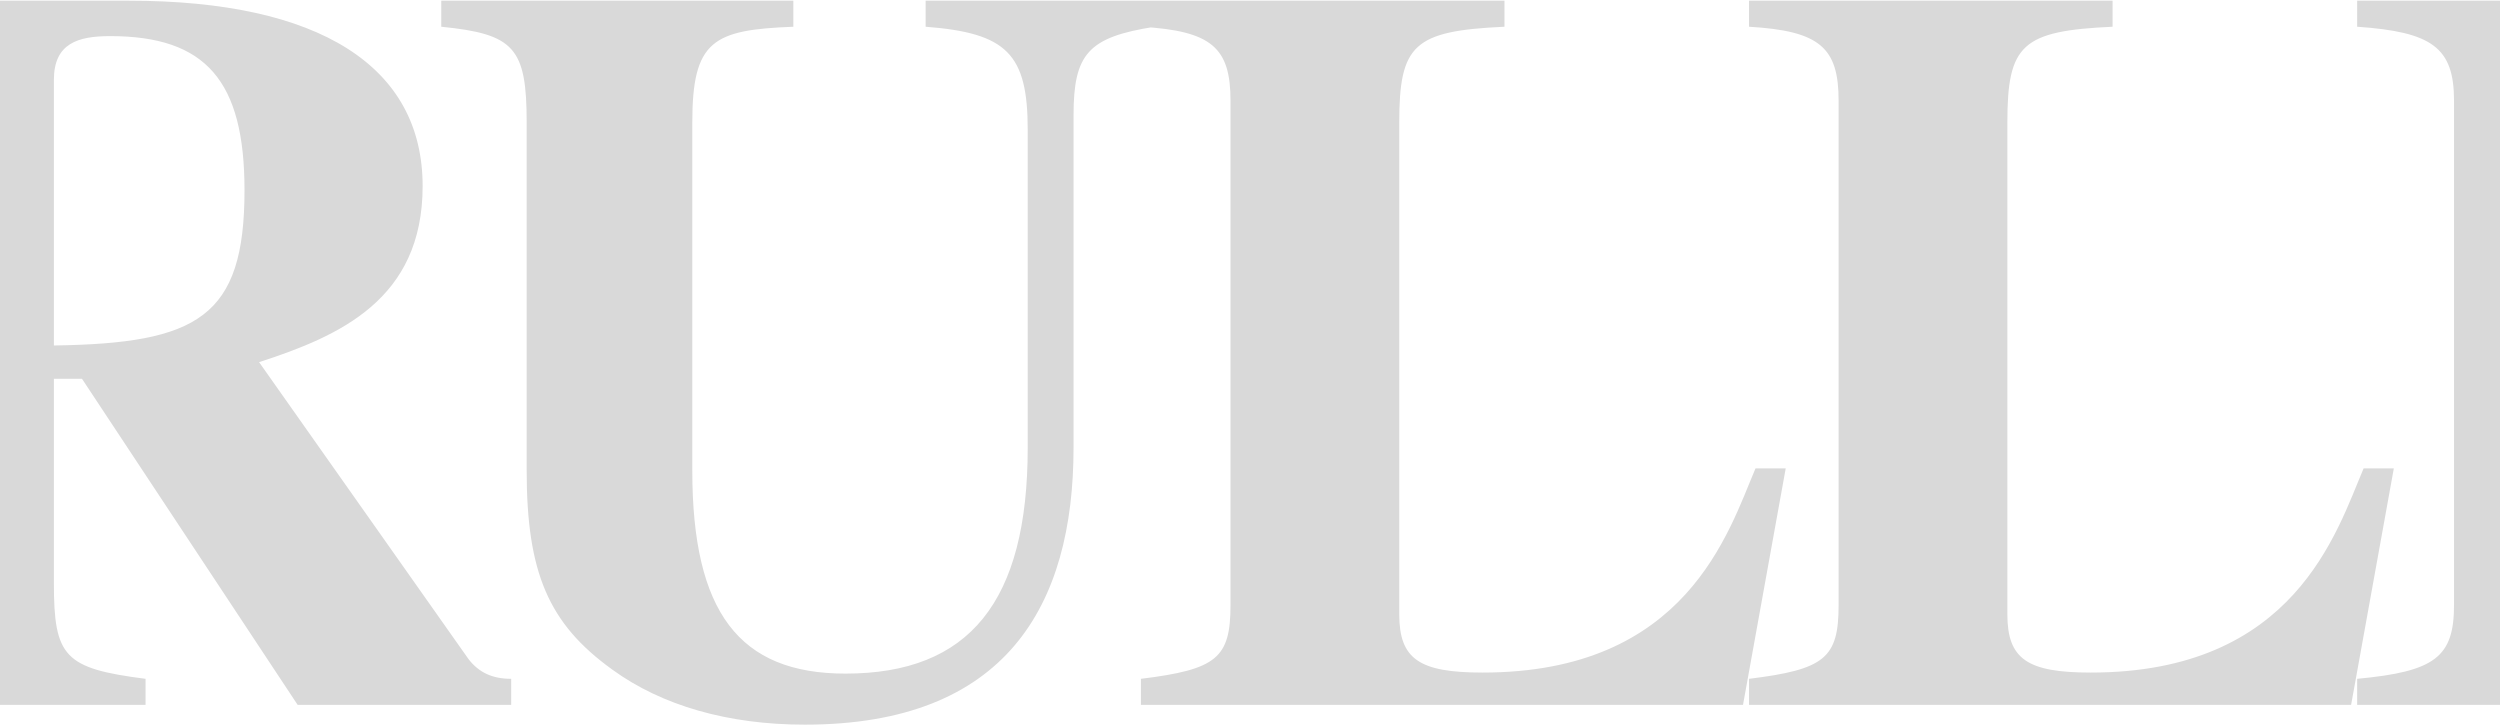 <svg width="1440" height="418" viewBox="0 0 1440 418" fill="none" xmlns="http://www.w3.org/2000/svg">
<path d="M243.438 107.2C243.438 172.6 195.438 193.6 149.238 208.6L269.838 379.6C275.838 387.4 283.638 391 294.438 391V406H171.438L47.237 218.2H31.038V335.8C31.038 378.4 37.038 385 83.838 391V406H-118.962V391C-72.162 385.6 -66.162 379.6 -66.162 335.8V70.6C-66.162 27.4 -74.562 18.4 -118.962 15.4V0.4H74.237C184.038 0.4 243.438 38.2 243.438 107.2ZM63.438 20.8C44.837 20.8 31.038 25 31.038 46V199C113.838 197.8 140.838 182.8 140.838 109.6C140.838 46.6 118.638 20.8 63.438 20.8ZM456.963 15.4C410.763 17.2 398.762 23.2 398.762 70.6V271C398.762 352.6 425.763 388 486.963 388C558.363 388 591.963 346.6 591.963 257.8V74.8C591.963 31 579.963 19 533.163 15.4V0.4H665.163V15.4C626.763 21.4 618.363 31 618.363 66.4V257.8C618.363 349 579.363 417.4 463.563 417.4C419.763 417.4 381.363 406.6 352.563 385.6C315.963 359.2 303.363 329.8 303.363 271V70.6C303.363 27.4 296.163 19.6 254.163 15.4V0.4H456.963V15.4ZM853.97 387.4C971.57 387.4 995.57 306.4 1011.17 269.8H1028.57L1003.97 406H657.17V391C700.97 385.6 708.77 379 708.77 348.4V58C708.77 27.4 697.97 17.8 657.17 15.4V0.4H866.57V15.4C814.37 17.8 805.97 25.6 805.97 70.6V353.8C805.97 379.6 817.37 387.4 853.97 387.4ZM1204.24 387.4C1321.84 387.4 1345.84 306.4 1361.44 269.8H1378.84L1354.24 406H1007.44V391C1051.24 385.6 1059.04 379 1059.04 348.4V58C1059.04 27.4 1048.24 17.8 1007.44 15.4V0.4H1216.84V15.4C1164.64 17.8 1156.24 25.6 1156.24 70.6V353.8C1156.24 379.6 1167.64 387.4 1204.24 387.4ZM1413.52 348.4V58C1413.52 27.4 1400.92 18.4 1357.72 15.4V0.4H1567.72V15.4C1523.32 17.2 1510.72 26.8 1510.72 58V348.4C1510.72 379.6 1522.12 388 1567.72 391V406H1357.72V391C1402.72 386.8 1413.52 378.4 1413.52 348.4Z" fill="#D9D9D9"/>
</svg>

